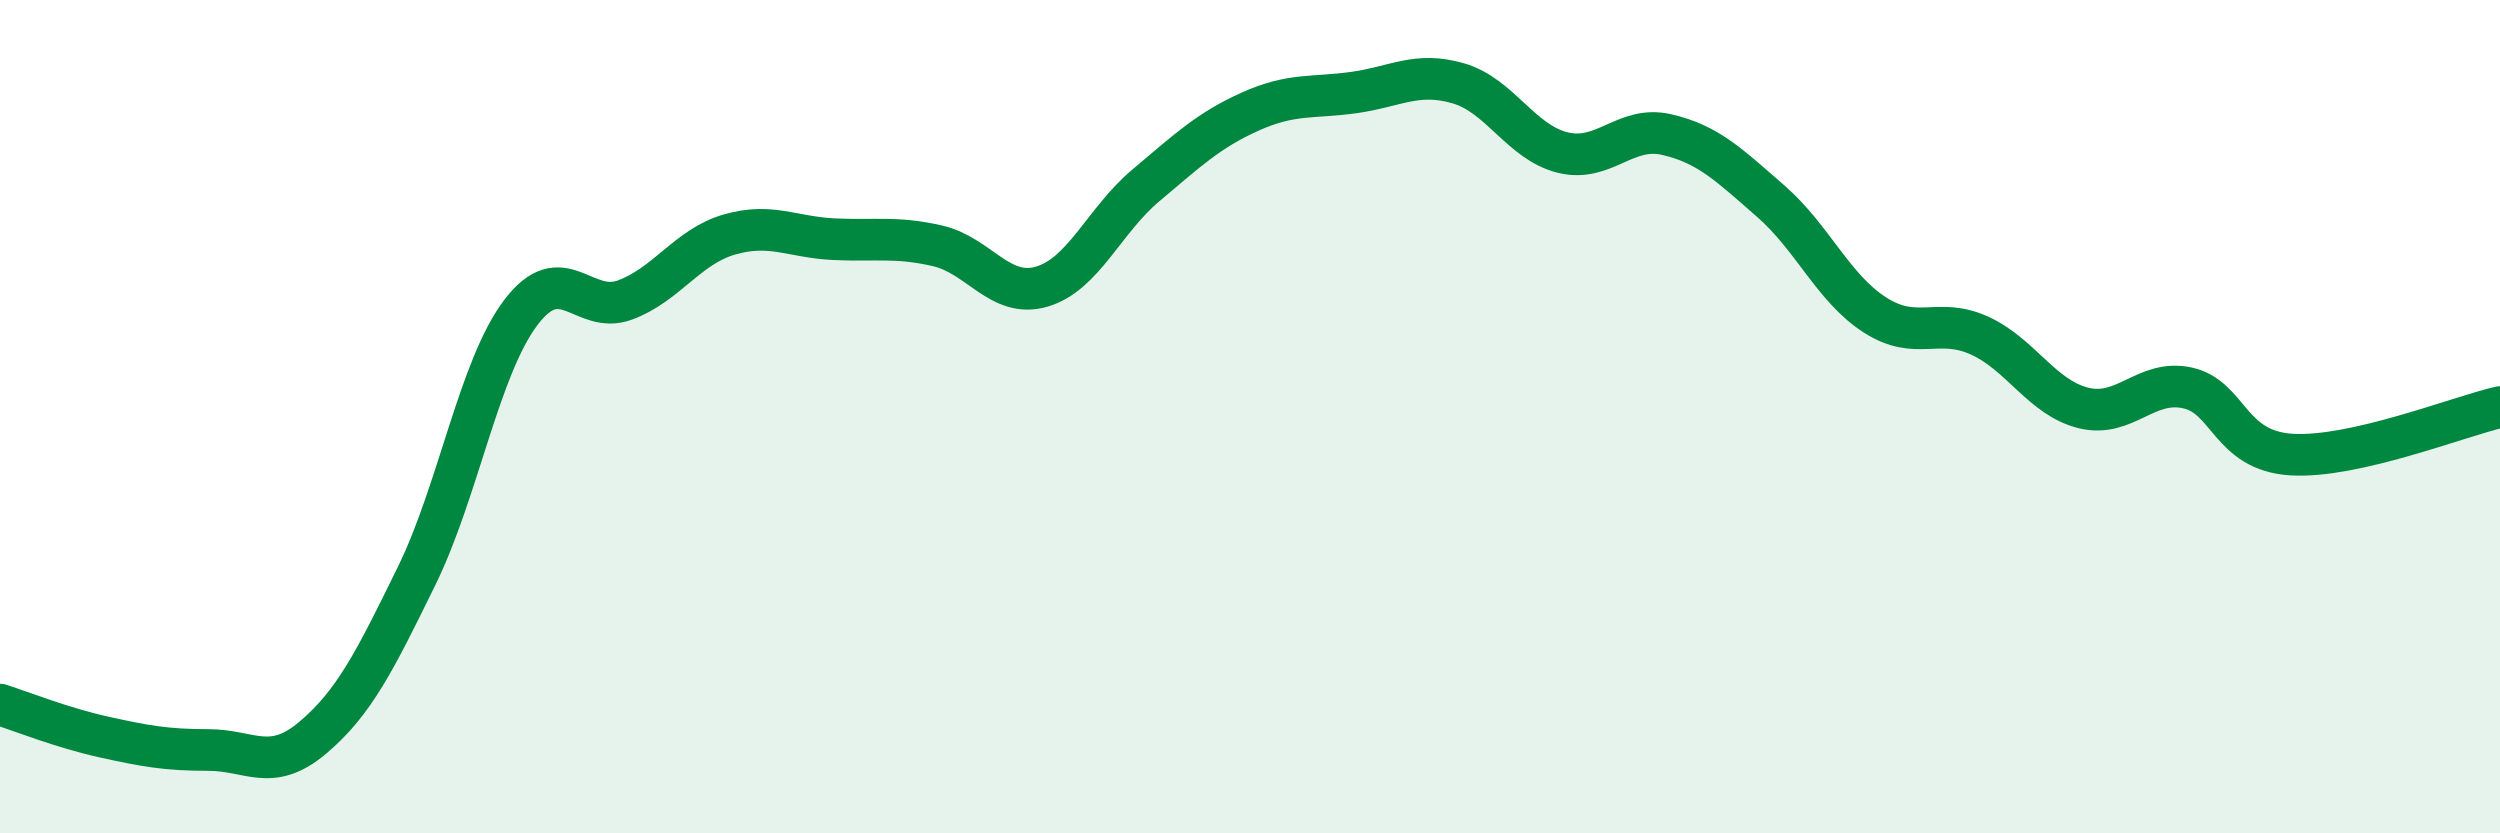 
    <svg width="60" height="20" viewBox="0 0 60 20" xmlns="http://www.w3.org/2000/svg">
      <path
        d="M 0,16.91 C 0.5,17.07 1.5,17.47 2.5,17.69 C 3.5,17.91 4,18 5,18 C 6,18 6.5,18.55 7.5,17.71 C 8.5,16.87 9,15.86 10,13.82 C 11,11.78 11.5,8.82 12.5,7.5 C 13.5,6.18 14,7.57 15,7.2 C 16,6.83 16.5,5.92 17.5,5.63 C 18.5,5.34 19,5.69 20,5.74 C 21,5.79 21.5,5.67 22.5,5.9 C 23.5,6.13 24,7.17 25,6.88 C 26,6.59 26.5,5.29 27.5,4.45 C 28.5,3.61 29,3.13 30,2.68 C 31,2.23 31.5,2.36 32.5,2.22 C 33.5,2.08 34,1.71 35,2 C 36,2.29 36.5,3.41 37.5,3.66 C 38.5,3.91 39,3 40,3.23 C 41,3.46 41.5,3.96 42.5,4.83 C 43.5,5.7 44,6.92 45,7.56 C 46,8.2 46.5,7.6 47.5,8.05 C 48.5,8.5 49,9.54 50,9.79 C 51,10.04 51.5,9.09 52.5,9.31 C 53.5,9.53 53.5,10.82 55,10.91 C 56.5,11 59,10 60,9.77L60 20L0 20Z"
        fill="#008740"
        opacity="0.1"
        stroke-linecap="round"
        stroke-linejoin="round"
      />
      <path
        d="M 0,16.91 C 0.5,17.07 1.5,17.47 2.5,17.69 C 3.5,17.91 4,18 5,18 C 6,18 6.5,18.55 7.5,17.71 C 8.5,16.87 9,15.86 10,13.82 C 11,11.78 11.5,8.82 12.5,7.5 C 13.5,6.18 14,7.57 15,7.2 C 16,6.83 16.5,5.92 17.5,5.63 C 18.5,5.34 19,5.69 20,5.74 C 21,5.79 21.5,5.67 22.5,5.9 C 23.5,6.13 24,7.17 25,6.88 C 26,6.59 26.5,5.29 27.5,4.45 C 28.5,3.61 29,3.13 30,2.68 C 31,2.23 31.5,2.36 32.5,2.22 C 33.5,2.08 34,1.71 35,2 C 36,2.29 36.5,3.41 37.5,3.66 C 38.5,3.91 39,3 40,3.23 C 41,3.46 41.5,3.96 42.5,4.83 C 43.5,5.7 44,6.92 45,7.56 C 46,8.2 46.5,7.6 47.5,8.05 C 48.5,8.5 49,9.54 50,9.79 C 51,10.04 51.5,9.09 52.5,9.31 C 53.5,9.53 53.5,10.82 55,10.91 C 56.5,11 59,10 60,9.77"
        stroke="#008740"
        stroke-width="1"
        fill="none"
        stroke-linecap="round"
        stroke-linejoin="round"
      />
    </svg>
  